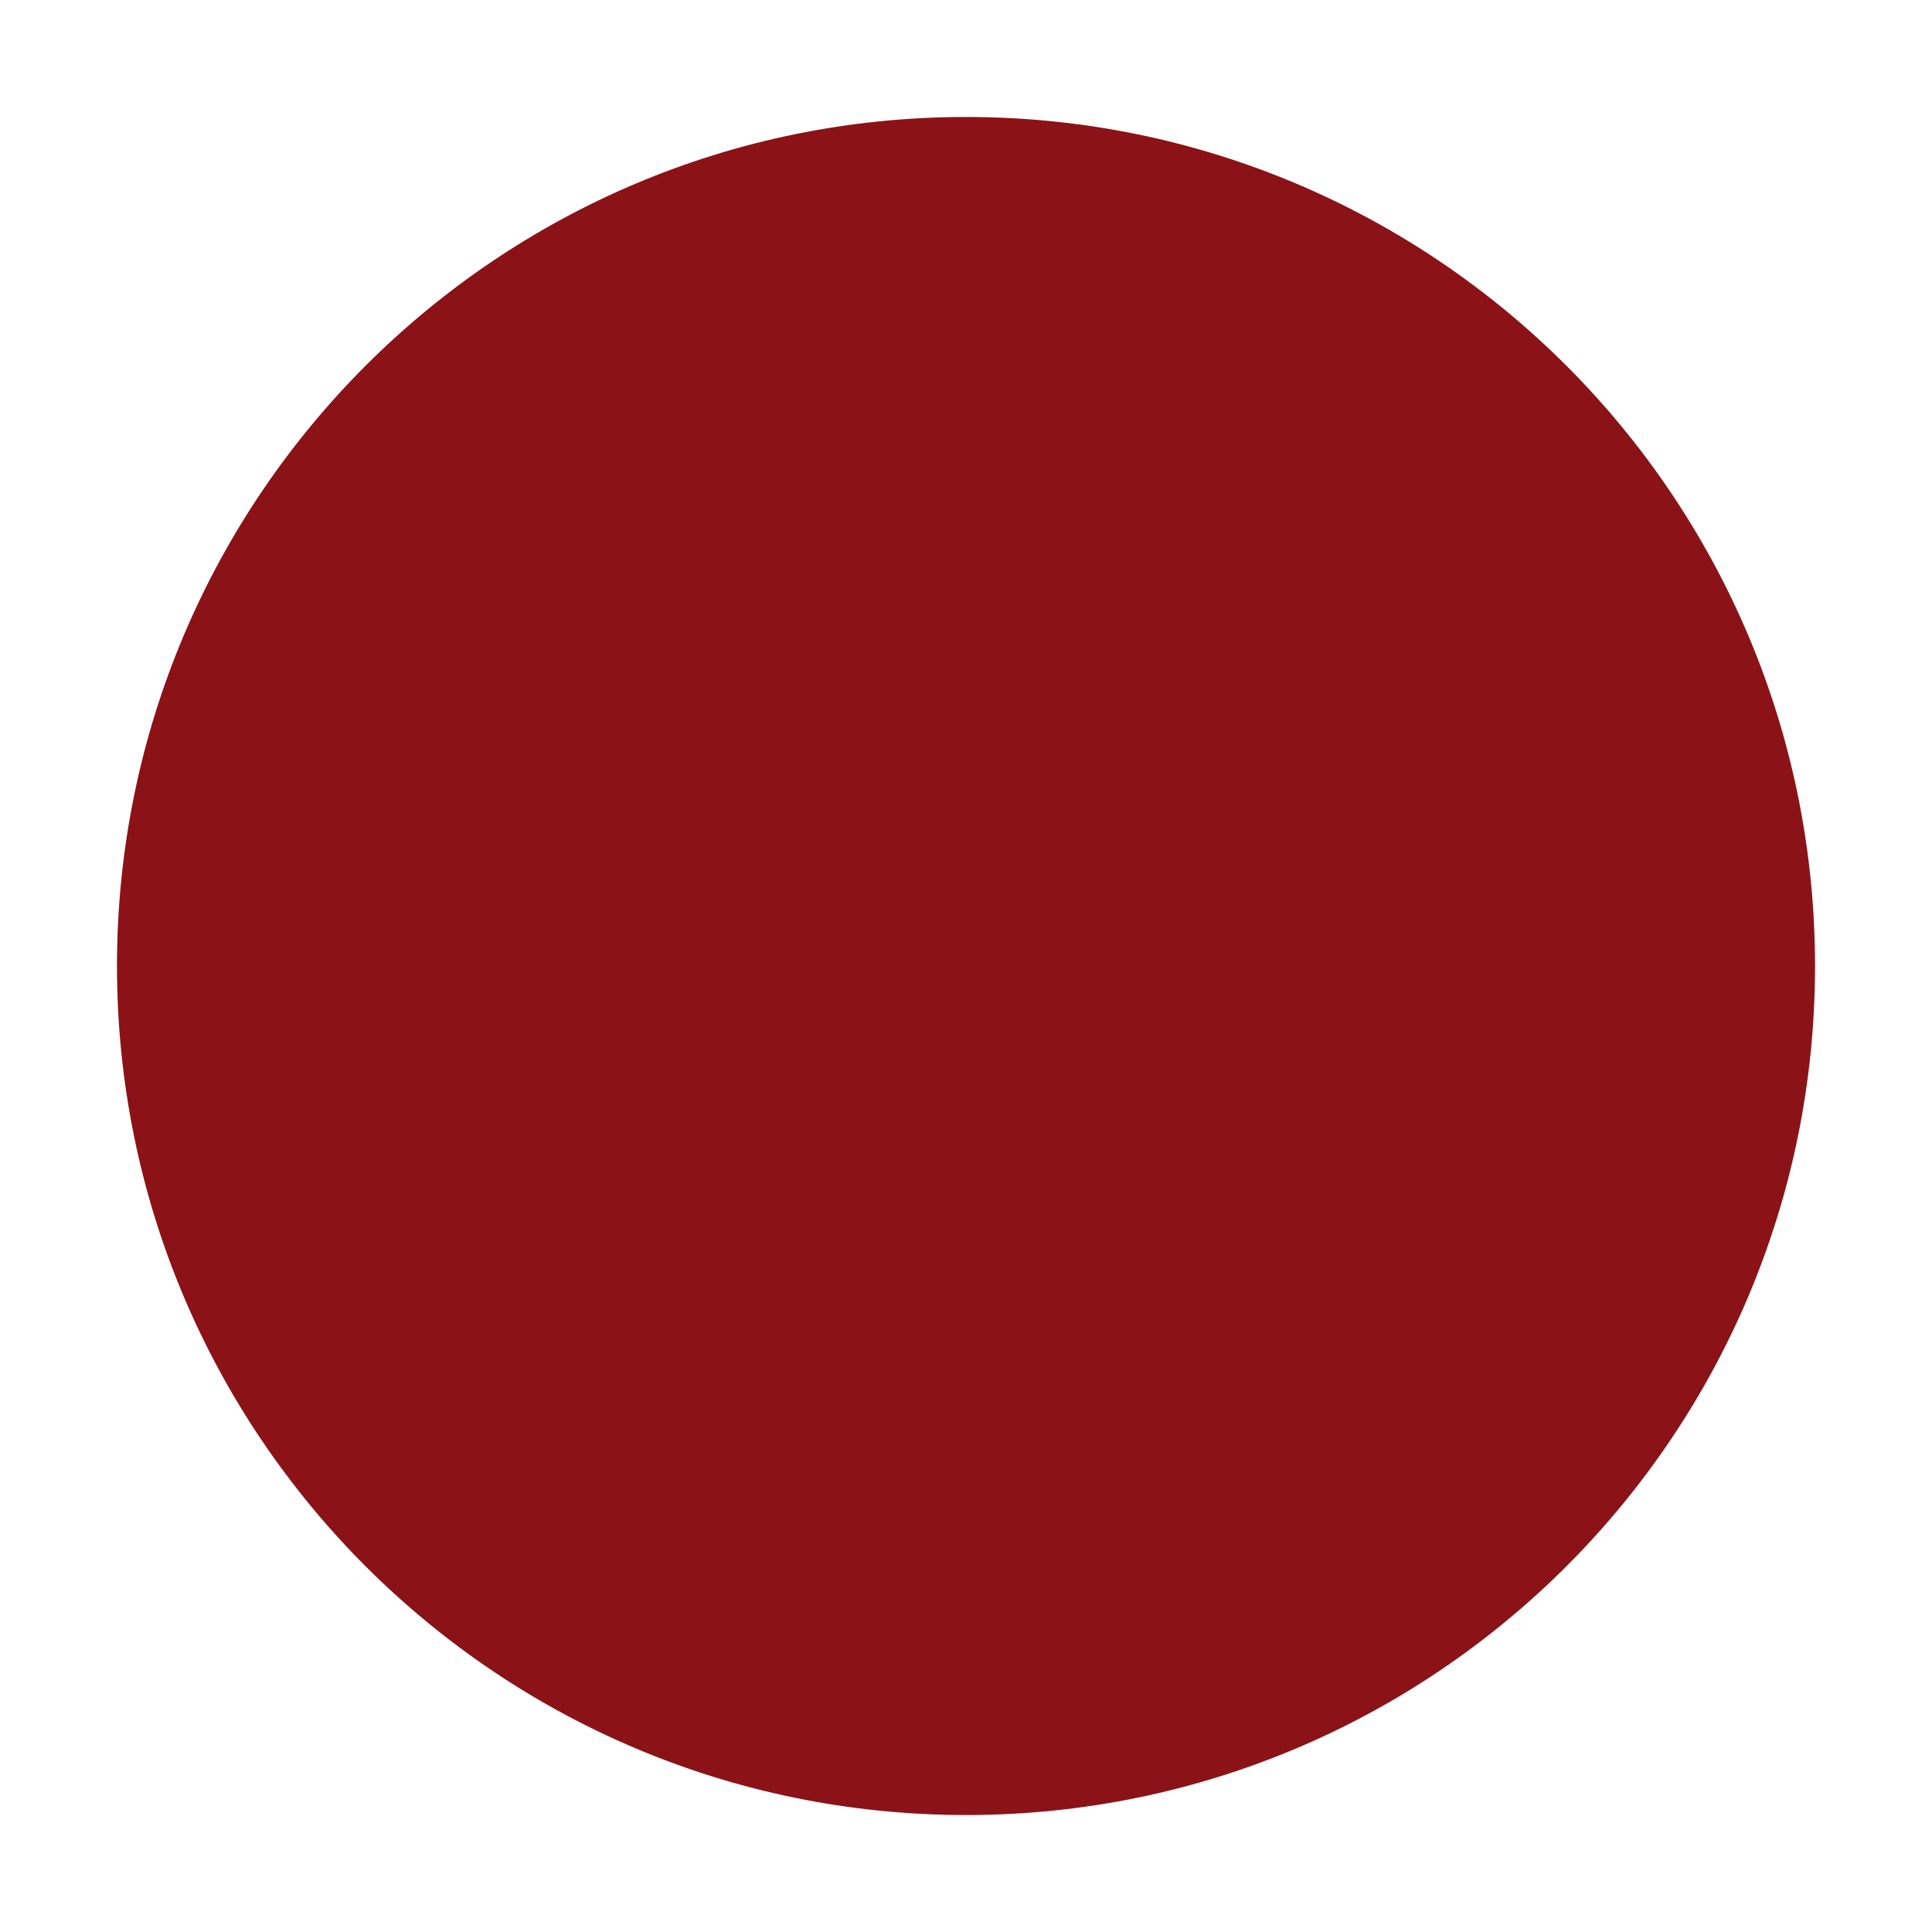 <svg viewBox="0 0 1024 1024" xmlns="http://www.w3.org/2000/svg" width="100%" style="vertical-align: middle; max-width: 100%;"><defs></defs><path d="M62 512c0 248.528 201.472 450 450 450s450-201.472 450-450c0-248.528-201.472-450-450-450-248.528 0-450 201.472-450 450z" fill="rgb(139,18,23)"></path></svg>